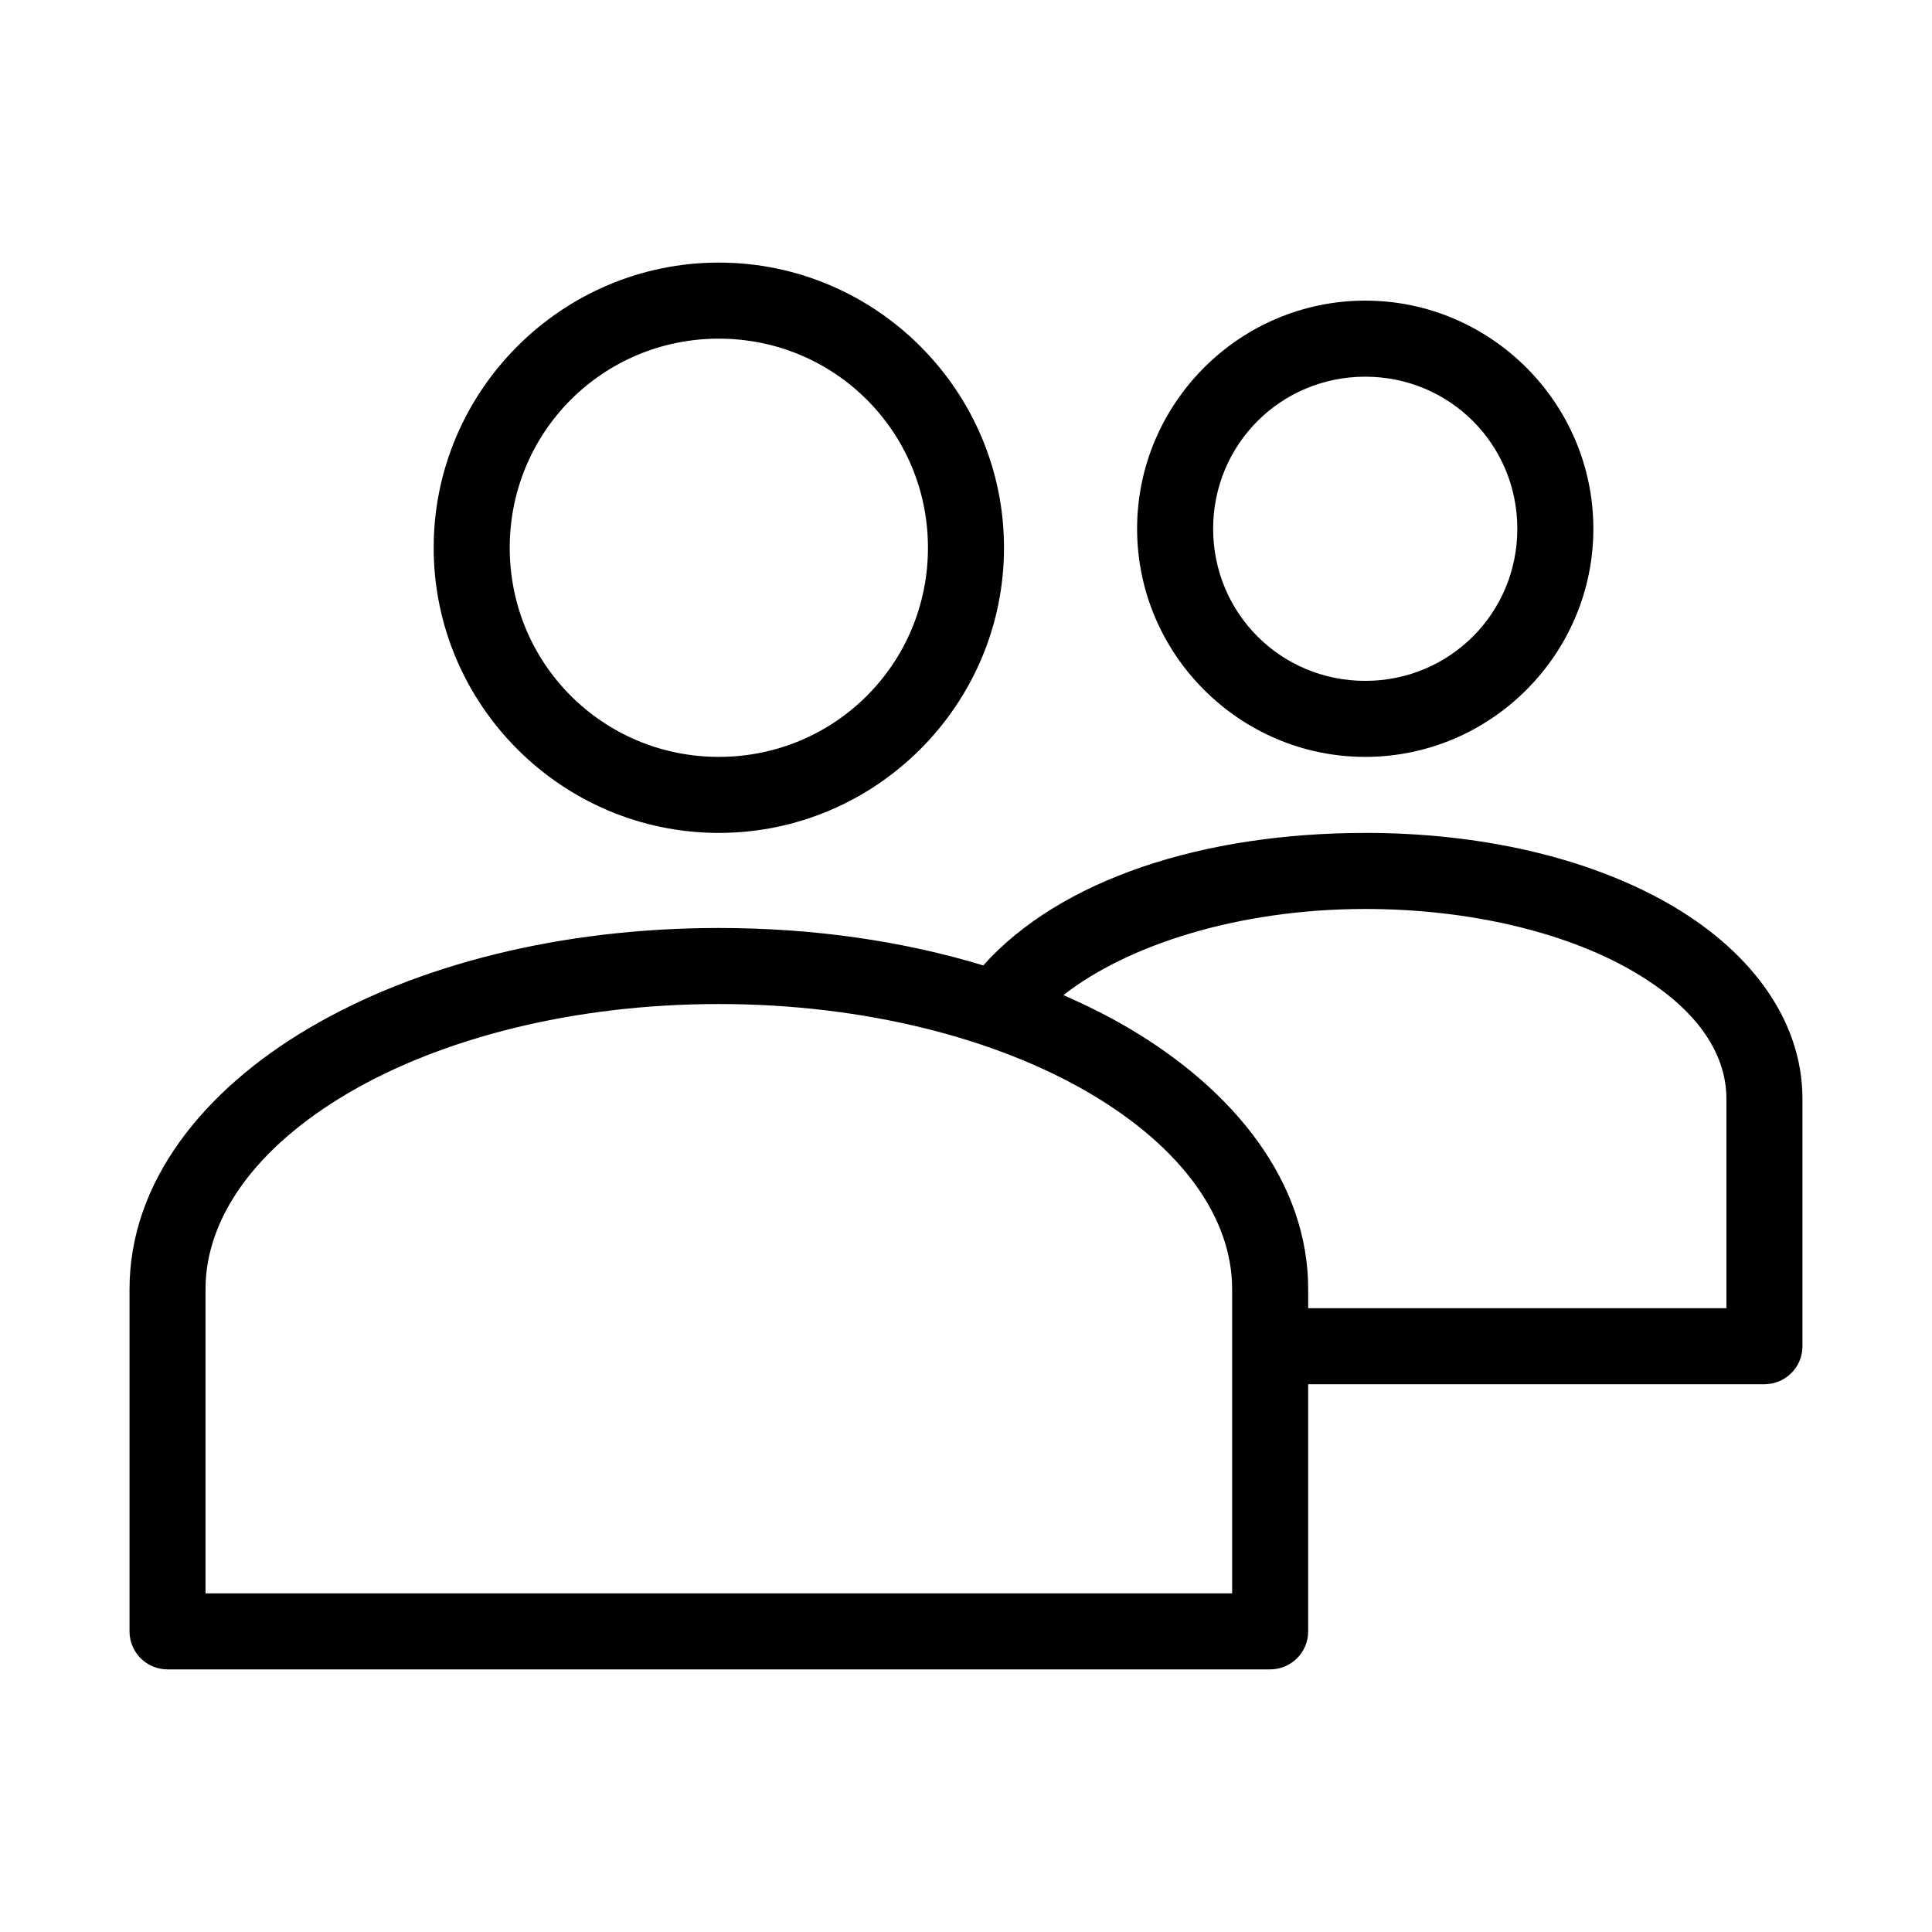 <?xml version="1.0" encoding="UTF-8"?>
<!-- The Best Svg Icon site in the world: iconSvg.co, Visit us! https://iconsvg.co -->
<svg fill="#000000" width="800px" height="800px" version="1.1" viewBox="144 144 512 512" xmlns="http://www.w3.org/2000/svg">
 <path d="m334.5 213.59c-41.617 0-75.57 33.953-75.57 75.57 0 41.617 33.953 75.57 75.57 75.57 41.617 0 75.57-33.953 75.57-75.57 0-41.617-33.953-75.57-75.57-75.57zm171.3 10.078c-33.27 0-60.457 27.188-60.457 60.457s27.188 60.457 60.457 60.457 60.457-27.188 60.457-60.457-27.188-60.457-60.457-60.457zm-171.3 10.078c30.727 0 55.418 24.691 55.418 55.418 0 30.727-24.691 55.418-55.418 55.418-30.727 0-55.418-24.691-55.418-55.418 0-30.727 24.691-55.418 55.418-55.418zm171.3 10.078c22.379 0 40.305 17.926 40.305 40.305s-17.926 40.305-40.305 40.305c-22.379 0-40.305-17.926-40.305-40.305s17.926-40.305 40.305-40.305zm0 120.91c-42.969 0-80.75 12.27-101.23 35.109-21.121-6.418-44.824-9.918-70.062-9.918-42.07 0-80.137 9.797-108.48 26.449-28.34 16.648-47.703 41.055-47.703 69.266v90.688c0 5.566 4.508 10.074 10.074 10.074h292.21c5.562 0 10.074-4.508 10.074-10.074v-65.496h120.91c5.566 0 10.078-4.512 10.078-10.074v-65.496c0-21.93-14.965-40.23-36.055-52.113-21.09-11.883-49.043-18.422-79.824-18.422zm0 20.152c27.832 0 52.746 6.238 69.902 15.902 17.156 9.664 25.82 21.676 25.82 34.48v55.418h-110.84v-5.039c0-28.211-19.367-52.621-47.703-69.273-5.359-3.152-11.141-6.019-17.16-8.66 16.672-13.078 46.004-22.828 79.98-22.828zm-171.3 25.191c38.875 0 73.766 9.23 98.242 23.617 24.48 14.387 37.785 33.027 37.785 51.957v80.609h-272.06v-80.609c0-18.926 13.309-37.57 37.785-51.957 24.48-14.387 59.371-23.617 98.242-23.617z"/>
</svg>